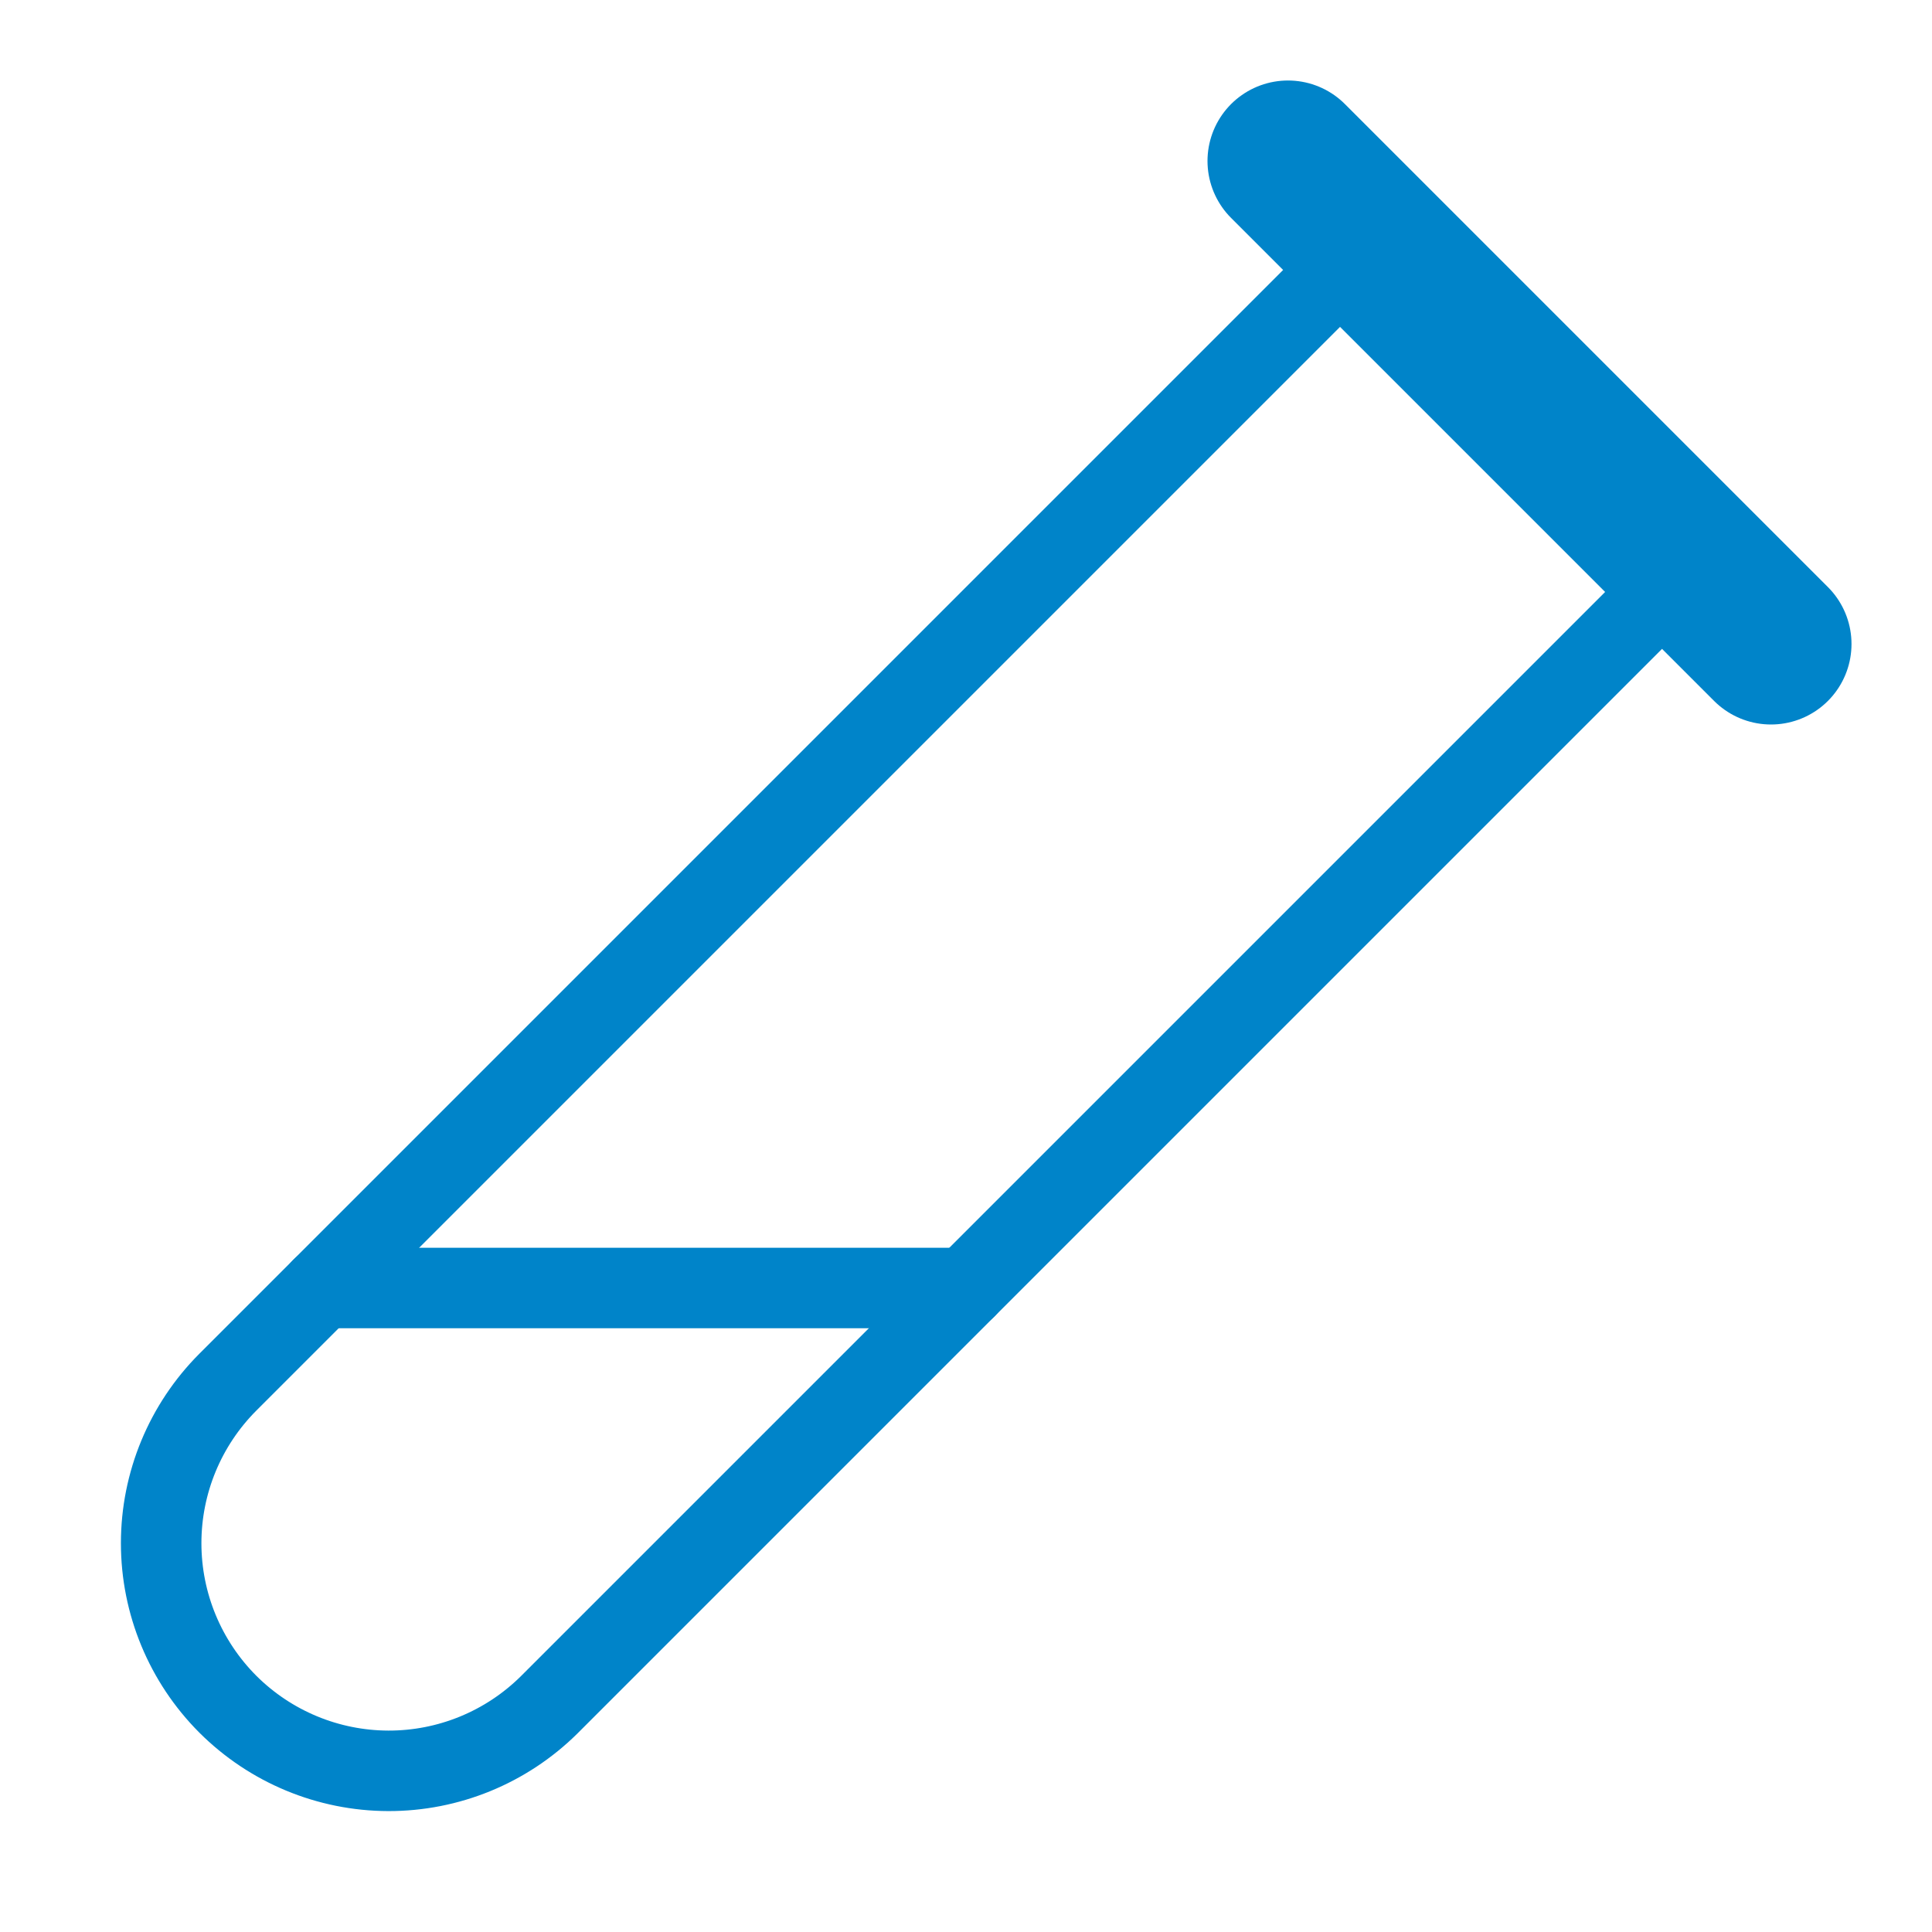 <?xml version="1.0" encoding="UTF-8"?> <svg xmlns="http://www.w3.org/2000/svg" width="24" height="24" viewBox="0 0 24 24" fill="none"><path d="M21 7L6.82 21.18C6.288 21.706 5.57 22 4.823 21.998C4.075 21.996 3.359 21.698 2.83 21.17C2.3 20.639 2.002 19.92 2.002 19.17C2.002 18.42 2.3 17.701 2.83 17.17L17 3" stroke="#0084C9" stroke-linecap="round" stroke-linejoin="round"></path><path d="M16 2L22 8" stroke="#0084C9" stroke-width="2" stroke-linecap="round" stroke-linejoin="round"></path><path d="M12 16H4" stroke="#0084C9" stroke-linecap="round" stroke-linejoin="round"></path></svg> 